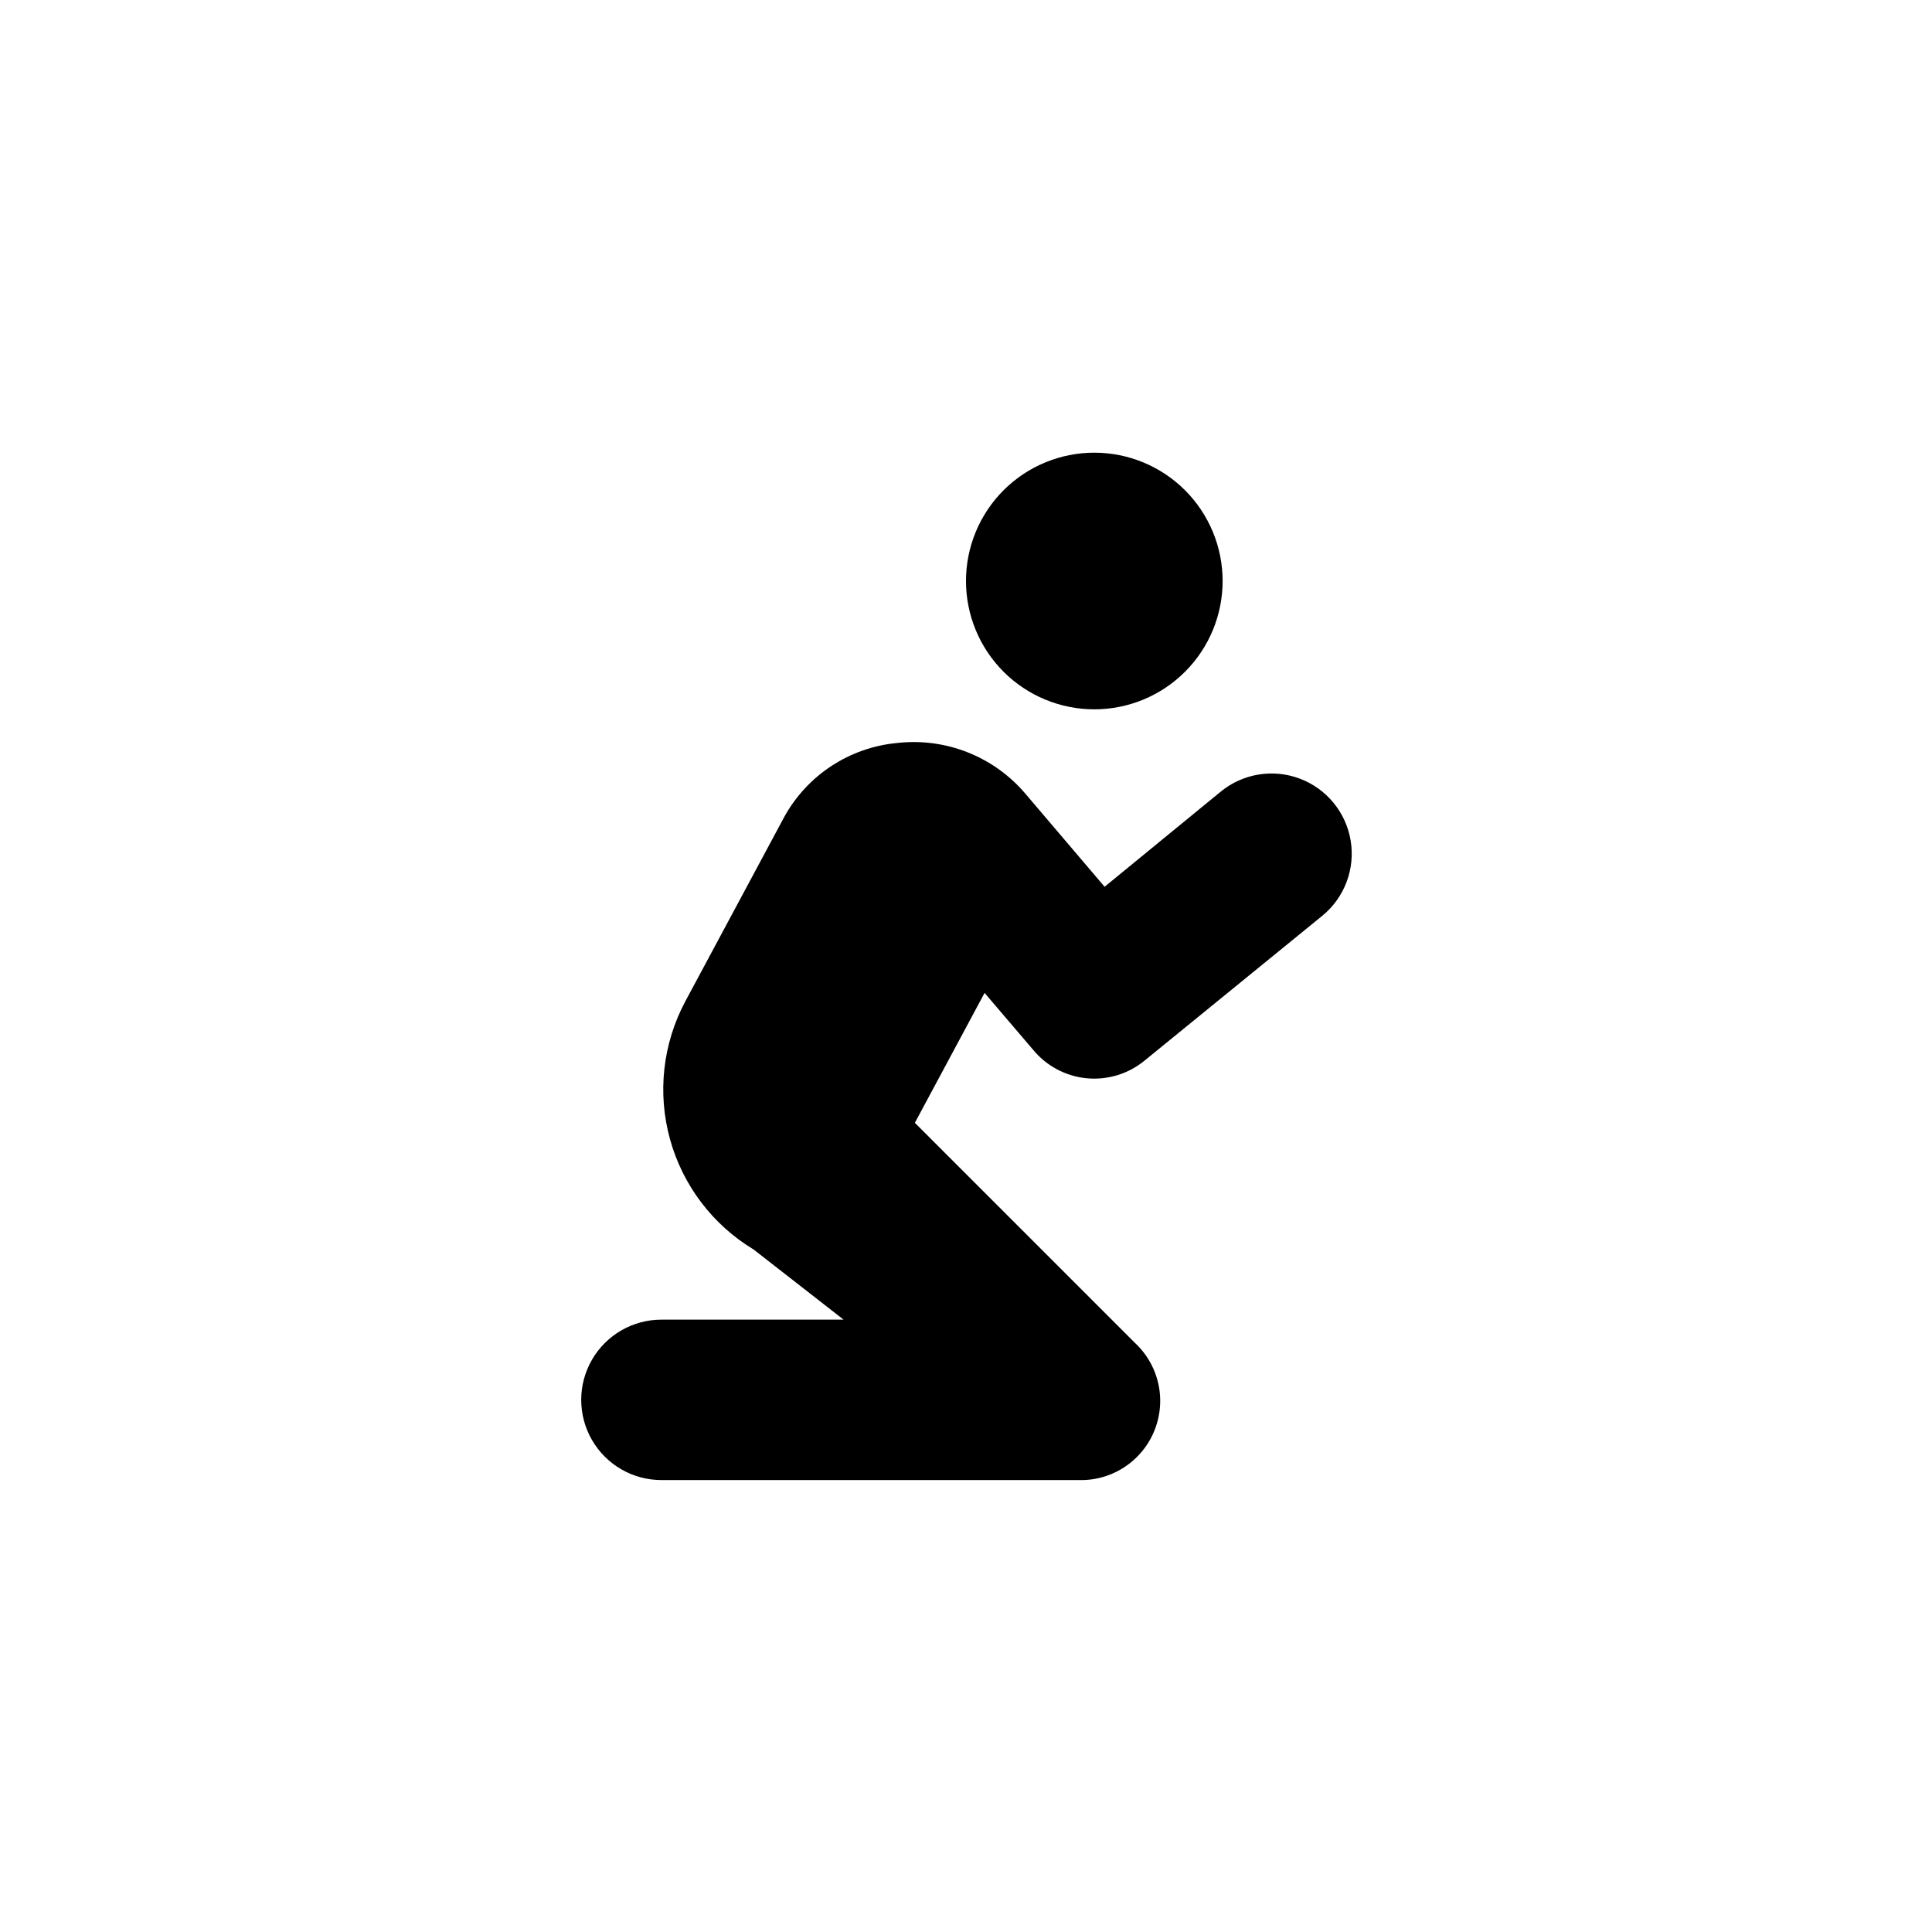 <?xml version="1.0" encoding="UTF-8"?>
<!-- Uploaded to: ICON Repo, www.iconrepo.com, Generator: ICON Repo Mixer Tools -->
<svg fill="#000000" width="800px" height="800px" version="1.1" viewBox="144 144 512 512" xmlns="http://www.w3.org/2000/svg">
 <path d="m434 331.98c9.02 0 17.672-3.582 24.047-9.961 6.379-6.379 9.961-15.027 9.961-24.047 0-9.02-3.582-17.668-9.961-24.047-6.375-6.375-15.027-9.961-24.047-9.961-9.016 0-17.668 3.586-24.047 9.961-6.375 6.379-9.957 15.027-9.957 24.047 0 9.02 3.582 17.668 9.957 24.047 6.379 6.379 15.031 9.961 24.047 9.961zm-16.27 90.16h0.004c3.547 4.34 8.68 7.082 14.258 7.613 5.582 0.531 11.141-1.188 15.445-4.777l47.02-38.312c5.871-4.816 8.723-12.402 7.484-19.895-1.238-7.488-6.379-13.75-13.488-16.426-7.106-2.672-15.102-1.352-20.969 3.469l-30.754 25.191-20.992-24.664v-0.004c-8.387-9.867-21.141-14.906-34.008-13.434-12.605 1.18-23.809 8.531-29.914 19.629l-26.238 48.91c-5.957 11.195-7.398 24.25-4.019 36.473 3.379 12.223 11.316 22.684 22.176 29.23l23.824 18.578h-48.277c-7.594 0-14.609 4.051-18.406 10.629-3.797 6.574-3.797 14.68 0 21.254 3.797 6.578 10.812 10.629 18.406 10.629h110.52c5.723 0.184 11.273-1.98 15.363-5.988s6.367-9.516 6.301-15.242c-0.066-5.727-2.473-11.176-6.656-15.086l-58.359-58.359 18.473-34.426z"/>
</svg>